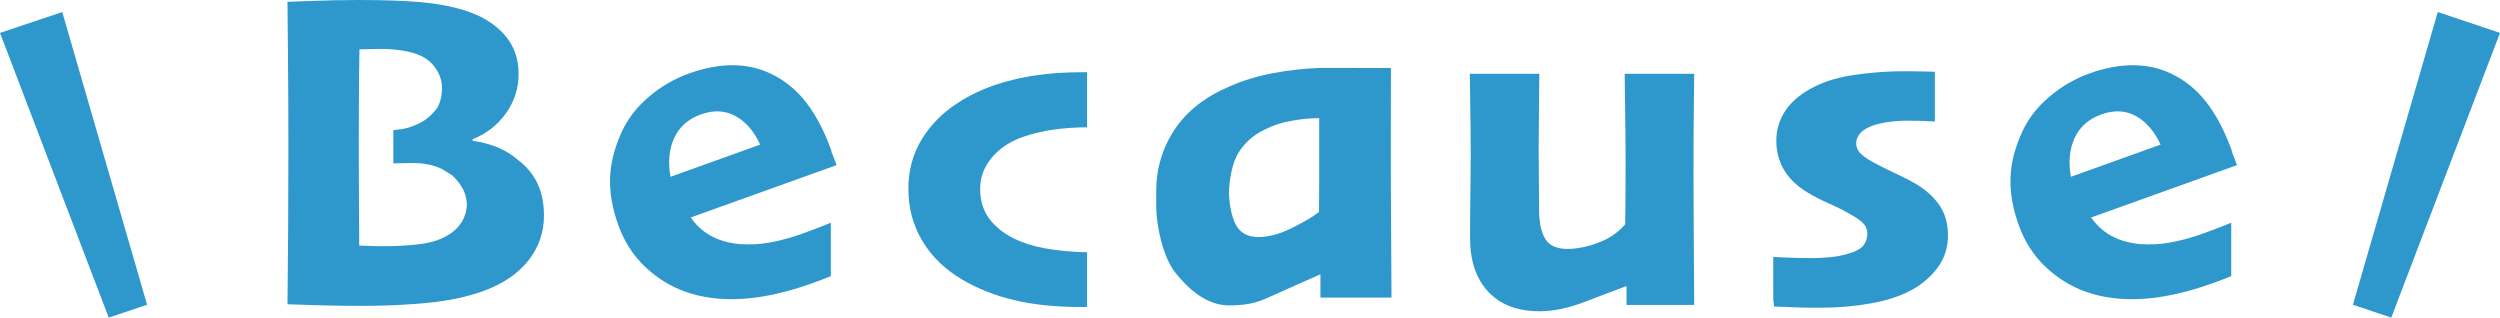 <?xml version="1.0" encoding="UTF-8"?><svg id="_レイヤー_2" xmlns="http://www.w3.org/2000/svg" width="187.581" height="23.83" viewBox="0 0 187.581 23.83"><defs><style>.cls-1{fill:#2e98cd;}</style></defs><g id="_レイヤー_1-2"><path class="cls-1" d="M127.068,13.436c0-2.174.009-3.961.025-5.359.017-1.398.026-2.245.026-2.54h-5.215c0,.317.011,1.243.034,2.777.023,1.535.034,2.879.034,4.034,0,1.249-.005,2.374-.015,3.385l-.002.005c-.011.965-.014,1.019-.014,1.09-.373.458-1.054,1.016-1.931,1.349-.878.334-1.679.5-2.403.5-.793,0-1.342-.244-1.648-.731-.306-.487-.464-1.183-.476-2.086,0-.441-.006-1.139-.017-2.093h0c-.011-1.05-.017-1.92-.017-2.609,0-.872.009-1.956.025-3.253.017-1.297.026-2.086.026-2.37h-5.215c0,.295.011,1.124.034,2.488.023,1.365.034,2.574.034,3.627,0,.578-.009,1.492-.025,2.743-.017,1.251-.025,2.415-.025,3.491,0,1.699.456,3.035,1.367,4.009.912.974,2.194,1.461,3.848,1.461,1.087,0,2.234-.256,3.457-.73,1.219-.473,2.138-.811,3.049-1.156l.017.017v1.394h5.079c-.011-2.423-.023-4.227-.034-5.41-.011-1.183-.017-2.528-.017-4.034Z"/><path class="cls-1" d="M81.566,18.923c-.7,0-1.514-.06-2.443-.178-.934-.119-1.747-.314-2.438-.586-.951-.362-1.713-.872-2.285-1.529-.572-.657-.858-1.478-.858-2.463,0-.872.297-1.659.892-2.361.595-.702,1.396-1.223,2.404-1.563.781-.26,1.58-.442,2.395-.544.767-.096,1.545-.143,2.333-.148v-4.132h-.43c-1.891,0-3.618.193-5.181.578-1.563.385-2.922.957-4.077,1.716-1.133.725-2.036,1.634-2.709,2.726-.674,1.093-1.011,2.342-1.011,3.746,0,1.438.354,2.743,1.062,3.915.708,1.172,1.701,2.132,2.981,2.879,1.121.668,2.404,1.178,3.848,1.529,1.444.351,3.139.527,5.087.527h.43v-4.111Z"/><path class="cls-1" d="M40.338,13.785c-.318-.685-.812-1.283-1.482-1.792-.455-.396-.969-.71-1.542-.943-.574-.232-1.19-.393-1.849-.484v-.119c1.042-.42,1.877-1.072,2.505-1.957.628-.885.943-1.866.943-2.943,0-1.179-.368-2.175-1.104-2.986-.736-.811-1.733-1.409-2.99-1.795-.996-.306-2.106-.51-3.329-.613-1.223-.102-2.758-.153-4.603-.153-1.223,0-2.367.023-3.431.068-1.065.045-1.693.068-1.886.068,0,.125.011,1.346.034,3.664.023,2.318.034,4.689.034,7.114,0,2.222-.006,4.298-.017,6.23-.012,1.932-.028,3.828-.051,5.686.521.023,1.326.048,2.414.076,1.088.028,2.131.043,3.128.043,1.847,0,3.545-.079,5.092-.238,1.547-.158,2.91-.453,4.089-.883,1.451-.532,2.567-1.291,3.349-2.276.782-.985,1.173-2.112,1.173-3.38,0-.906-.159-1.701-.477-2.387ZM34.598,16.725c-.295.445-.702.795-1.223,1.05-.543.286-1.226.475-2.047.565-.821.09-1.673.135-2.556.135-.408,0-.773-.008-1.096-.024-.323-.016-.564-.024-.722-.024,0-.149-.006-1.139-.017-2.97l-.002.005c-.01-1.783-.015-3.201-.015-4.242,0-1.077.003-2.313.009-3.707.006-1.395.02-2.664.042-3.809.113,0,.331-.006.654-.017.323-.011.637-.017.943-.017.6,0,1.169.046,1.707.136.538.091,1.005.233,1.402.426.464.25.829.59,1.096,1.022.256.416.386.869.395,1.359-.009.584-.128,1.081-.362,1.488-.302.39-.439.522-.817.825-.339.271-.835.494-1.356.651-.321.097-.721.153-1.121.19v2.496c.095-.003.225-.007.399-.014.294-.011.668-.017,1.121-.017.589,0,1.138.085,1.648.255.155.052.297.109.433.169l.79.477c.351.317.629.668.832,1.053.177.335.273.725.296,1.163-.024.511-.164.972-.432,1.378Z"/><path class="cls-1" d="M145.552,15.449c-.402-.617-.994-1.164-1.775-1.639-.363-.215-.858-.47-1.486-.764-.629-.294-1.152-.555-1.571-.781-.431-.215-.779-.442-1.045-.679-.266-.238-.399-.521-.399-.849,0-.272.105-.524.314-.756.209-.232.529-.422.96-.569.34-.113.725-.201,1.155-.263.43-.062.889-.093,1.376-.093.702,0,1.288.014,1.758.043.124.007.236.014.339.019v-3.733c-.204-.003-.506-.011-.908-.024-.544-.017-1.223-.02-2.038-.009-.974.023-2.013.113-3.117.272-1.104.159-2.064.436-2.879.832-.997.487-1.739,1.079-2.225,1.775-.487.697-.73,1.475-.73,2.336,0,.793.189,1.515.569,2.166.379.651.96,1.214,1.741,1.69.487.295,1.036.578,1.648.849s1.11.521,1.495.747c.476.261.824.498,1.045.713.221.215.331.481.331.798,0,.34-.099.637-.297.892-.198.255-.609.467-1.231.637-.419.125-.867.207-1.342.246-.476.04-.9.06-1.274.06-.713,0-1.37-.014-1.97-.042-.389-.018-.698-.033-.944-.044v3.165l.061.557c.238,0,.688.017,1.351.051.663.034,1.407.045,2.234.034,1.234,0,2.457-.108,3.669-.323s2.231-.549,3.058-1.002c.793-.43,1.447-.991,1.962-1.682.515-.691.773-1.5.773-2.429,0-.849-.201-1.582-.603-2.2Z"/><path class="cls-1" d="M167.418,16.708c-.113.046-.234.095-.366.149-.494.201-1.081.424-1.763.669-.863.31-1.677.533-2.44.668-.763.136-1.522.176-2.275.122-1.084-.104-1.978-.424-2.682-.959-.395-.3-.72-.65-.989-1.039l10.946-3.929c-.129-.359-.263-.702-.4-1.035l.025-.009c-.532-1.481-1.168-2.7-1.908-3.656-.74-.955-1.632-1.679-2.675-2.171-.883-.417-1.837-.625-2.859-.625-1.023,0-2.11.207-3.261.62-1.087.39-2.088.972-3.001,1.745-.913.773-1.596,1.656-2.046,2.647-.546,1.195-.836,2.346-.872,3.453-.036,1.108.169,2.28.612,3.516.448,1.247,1.118,2.294,2.011,3.14.893.846,1.893,1.468,2.998,1.866,1.311.468,2.762.648,4.354.54,1.591-.108,3.314-.495,5.169-1.161.522-.187.995-.366,1.42-.536v-4.016ZM155.385,13.267c-.198-1.12-.102-2.096.285-2.927.388-.831,1.05-1.415,1.988-1.752.959-.344,1.824-.306,2.595.115.771.421,1.392,1.137,1.863,2.147l-6.731,2.416Z"/><path class="cls-1" d="M62.342,16.708c-.113.046-.234.096-.366.149-.493.201-1.081.424-1.763.669-.863.31-1.676.533-2.44.668-.763.136-1.522.176-2.276.122-1.084-.104-1.978-.424-2.682-.959-.395-.3-.72-.65-.989-1.039l10.946-3.929c-.129-.359-.263-.702-.4-1.035l.025-.009c-.532-1.481-1.168-2.7-1.908-3.656-.74-.955-1.632-1.679-2.675-2.171-.884-.417-1.837-.625-2.859-.625-1.023,0-2.11.207-3.261.62-1.087.39-2.088.972-3.001,1.745-.914.773-1.596,1.656-2.046,2.647-.546,1.195-.836,2.346-.872,3.453-.035,1.108.169,2.28.613,3.516.448,1.247,1.118,2.294,2.011,3.14.893.846,1.893,1.468,2.998,1.866,1.311.468,2.762.648,4.354.54,1.592-.108,3.315-.495,5.169-1.161.522-.187.995-.366,1.42-.537v-4.016ZM50.309,13.267c-.198-1.12-.102-2.096.285-2.927.388-.831,1.05-1.415,1.988-1.752.959-.344,1.824-.306,2.595.115.771.421,1.392,1.137,1.863,2.147l-6.731,2.416Z"/><path class="cls-1" d="M104.407,22.329c-.012-2.987-.024-5.209-.036-6.668-.003-.39-.006-.796-.008-1.214h-.002c-.003-1.123-.005-2.338-.005-3.63,0-2.036.003-3.93.009-5.714l-5.295-.007c-1.156.036-2.327.165-3.513.386-1.186.221-2.269.548-3.248.979-1.853.778-3.242,1.861-4.168,3.25-.926,1.389-1.389,2.945-1.389,4.668,0,.021.002.041.002.061-.003.593-.001.536-.001,1.091,0,1.258.466,3.71,1.423,4.91.957,1.201,2.315,2.474,4.051,2.474,1.685,0,2.346-.315,3.629-.9,1.279-.583,2.245-.999,3.201-1.425l.018.021v1.718h5.333ZM96.944,17.106c-.922.454-1.763.68-2.523.68-.832,0-1.409-.331-1.73-.995-.275-.568-.435-1.332-.483-2.316.026-.969.244-2.236.695-2.976.478-.784,1.148-1.38,2.009-1.787.614-.311,1.292-.53,2.035-.655.743-.126,1.223-.189,2.037-.189v3.336c0,.808-.003,1.571-.004,2.255h0c-.008.876-.012,1.361-.012,1.44-.428.349-1.103.75-2.024,1.204Z"/><polygon class="cls-1" points="179.423 23.83 176.546 22.866 182.911 .903 187.581 2.469 179.423 23.83"/><polygon class="cls-1" points="8.158 23.83 11.036 22.866 4.671 .903 0 2.469 8.158 23.83"/></g></svg>